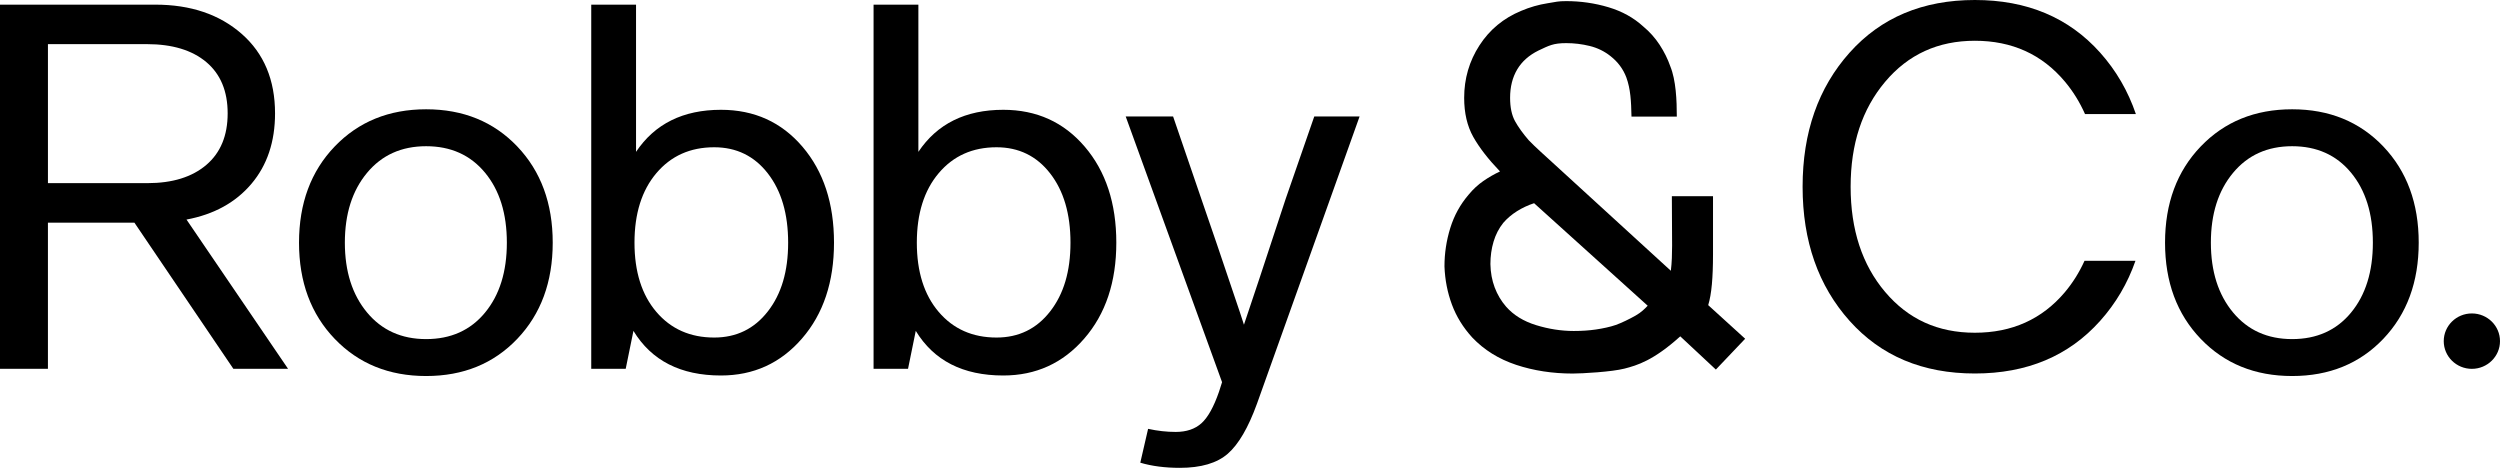 <svg width="171" height="32" viewBox="0 0 171 32" fill="none" xmlns="http://www.w3.org/2000/svg">
<path d="M169.075 21.439C168.012 21.439 167.152 22.288 167.152 23.334C167.152 24.381 168.013 25.229 169.075 25.229C170.137 25.229 171 24.38 171 23.334C171 22.288 170.138 21.439 169.075 21.439Z" fill="black"/>
<path d="M17.192 12.58C18.273 11.306 18.813 9.697 18.813 7.755C18.813 5.464 18.052 3.65 16.532 2.317C15.012 0.984 13.04 0.318 10.618 0.318H0V25.228H3.278V15.229H9.193L15.963 25.228H19.704L12.757 15.018C14.632 14.667 16.112 13.854 17.192 12.58ZM3.279 12.527V3.019H10.048C11.782 3.019 13.136 3.428 14.111 4.247C15.085 5.066 15.572 6.235 15.572 7.755C15.572 9.276 15.085 10.451 14.111 11.281C13.136 12.111 11.795 12.527 10.085 12.527H3.279Z" fill="black"/>
<path d="M29.147 7.475C26.605 7.475 24.52 8.324 22.894 10.019C21.266 11.715 20.453 13.908 20.453 16.598C20.453 19.288 21.266 21.481 22.894 23.177C24.52 24.872 26.605 25.72 29.147 25.72C31.689 25.72 33.766 24.872 35.382 23.177C36.997 21.481 37.806 19.288 37.806 16.598C37.806 13.908 36.997 11.716 35.382 10.019C33.766 8.324 31.688 7.475 29.147 7.475ZM33.173 21.387C32.176 22.593 30.834 23.194 29.147 23.194C27.46 23.194 26.112 22.586 25.103 21.369C24.093 20.153 23.588 18.563 23.588 16.597C23.588 14.631 24.093 13.042 25.103 11.826C26.112 10.609 27.46 10.001 29.147 10.001C30.834 10.001 32.175 10.603 33.173 11.808C34.172 13.013 34.669 14.609 34.669 16.597C34.669 18.585 34.17 20.182 33.173 21.386V21.387Z" fill="black"/>
<path d="M49.313 7.51C46.724 7.51 44.788 8.47 43.505 10.387V0.318H40.441V25.228H42.798L43.327 22.631C44.562 24.666 46.558 25.684 49.313 25.684C51.546 25.684 53.393 24.842 54.853 23.158C56.315 21.474 57.046 19.287 57.046 16.597C57.046 13.907 56.327 11.72 54.89 10.037C53.452 8.353 51.594 7.51 49.313 7.51ZM52.52 21.299C51.594 22.492 50.37 23.088 48.85 23.088C47.212 23.088 45.893 22.504 44.895 21.335C43.897 20.165 43.399 18.586 43.399 16.598C43.399 14.61 43.897 13.025 44.895 11.845C45.894 10.664 47.212 10.073 48.85 10.073C50.37 10.073 51.594 10.669 52.52 11.862C53.447 13.056 53.909 14.634 53.909 16.599C53.909 18.564 53.447 20.108 52.52 21.301V21.299Z" fill="black"/>
<path d="M68.624 7.51C66.035 7.51 64.099 8.47 62.817 10.387V0.318H59.752V25.228H62.109L62.638 22.631C63.873 24.666 65.868 25.684 68.623 25.684C70.856 25.684 72.704 24.842 74.164 23.158C75.626 21.474 76.356 19.287 76.356 16.597C76.356 13.907 75.636 11.72 74.2 10.037C72.763 8.353 70.903 7.51 68.623 7.51H68.624ZM71.831 21.299C70.905 22.492 69.681 23.088 68.162 23.088C66.522 23.088 65.205 22.504 64.207 21.335C63.209 20.165 62.711 18.586 62.711 16.598C62.711 14.61 63.209 13.025 64.207 11.845C65.205 10.664 66.523 10.073 68.162 10.073C69.681 10.073 70.905 10.669 71.831 11.862C72.758 13.056 73.221 14.634 73.221 16.599C73.221 18.564 72.758 20.108 71.831 21.301V21.299Z" fill="black"/>
<path d="M87.936 13.615L86.155 19.018L85.086 22.211L84.801 21.335C83.589 17.733 82.722 15.183 82.199 13.686L80.24 7.967H76.998L83.589 26.141L83.376 26.807C83.019 27.836 82.621 28.549 82.183 28.948C81.742 29.345 81.155 29.544 80.418 29.544C79.801 29.544 79.171 29.473 78.53 29.333L77.996 31.648C78.78 31.883 79.682 32 80.704 32C82.152 32 83.245 31.677 83.981 31.035C84.718 30.392 85.383 29.252 85.977 27.614L92.996 7.966H89.896L87.936 13.615Z" fill="black"/>
<path d="M156.782 7.475C154.24 7.475 152.155 8.324 150.529 10.019C148.902 11.715 148.089 13.908 148.089 16.598C148.089 19.288 148.902 21.481 150.529 23.177C152.155 24.872 154.24 25.72 156.782 25.72C159.323 25.72 161.401 24.872 163.018 23.177C164.633 21.481 165.44 19.288 165.44 16.598C165.44 13.908 164.632 11.716 163.018 10.019C161.401 8.324 159.323 7.475 156.782 7.475ZM160.808 21.387C159.81 22.593 158.468 23.194 156.782 23.194C155.095 23.194 153.748 22.586 152.739 21.369C151.728 20.153 151.224 18.563 151.224 16.597C151.224 14.631 151.728 13.042 152.739 11.826C153.749 10.609 155.096 10.001 156.782 10.001C158.467 10.001 159.81 10.603 160.808 11.808C161.806 13.013 162.304 14.609 162.304 16.597C162.304 18.585 161.805 20.182 160.808 21.386V21.387Z" fill="black"/>
<path d="M135.081 2.788C137.621 2.788 139.673 3.718 141.235 5.577C141.798 6.247 142.255 6.991 142.616 7.803H146.094C145.558 6.229 144.746 4.826 143.648 3.598C141.503 1.199 138.648 0 135.082 0C131.516 0 128.66 1.2 126.515 3.598C124.37 5.997 123.298 9.055 123.298 12.774C123.298 16.492 124.37 19.552 126.515 21.95C128.659 24.348 131.515 25.547 135.082 25.547C138.649 25.547 141.503 24.348 143.648 21.95C144.725 20.746 145.53 19.375 146.066 17.838H142.582C142.227 18.621 141.781 19.341 141.235 19.988C139.673 21.835 137.621 22.759 135.081 22.759C132.541 22.759 130.517 21.829 128.944 19.97C127.37 18.111 126.583 15.713 126.583 12.774C126.583 9.834 127.37 7.466 128.944 5.595C130.517 3.724 132.563 2.788 135.081 2.788Z" fill="black"/>
<path d="M117.092 19.457C117.144 18.889 117.17 18.204 117.17 17.399V13.42H114.355L114.372 16.804C114.372 17.076 114.367 17.359 114.355 17.655C114.344 17.95 114.32 18.238 114.286 18.521L106.331 11.246C106.009 10.952 105.695 10.665 105.39 10.387C105.085 10.11 104.812 9.846 104.57 9.597C104.167 9.132 103.853 8.696 103.628 8.288C103.404 7.88 103.291 7.348 103.291 6.69C103.291 5.942 103.453 5.295 103.775 4.752C104.098 4.208 104.582 3.777 105.226 3.459C105.951 3.119 106.233 2.95 107.132 2.95C107.673 2.95 108.208 3.015 108.738 3.145C109.268 3.276 109.739 3.506 110.154 3.835C110.661 4.232 111.024 4.719 111.242 5.297C111.529 6.09 111.571 6.907 111.594 7.974H114.694C114.694 6.872 114.639 5.489 114.247 4.532C114.073 4.034 113.833 3.546 113.522 3.07C113.211 2.593 112.836 2.174 112.399 1.812C111.743 1.211 110.948 0.772 110.016 0.494C109.083 0.216 108.121 0.077 107.132 0.077C106.545 0.077 106.472 0.126 105.856 0.222C105.24 0.319 104.639 0.491 104.052 0.741C102.843 1.24 101.89 2.028 101.194 3.105C100.497 4.182 100.149 5.378 100.149 6.693C100.149 7.736 100.357 8.626 100.771 9.363C101.185 10.1 101.796 10.887 102.601 11.727C102.21 11.908 101.83 12.126 101.461 12.381C101.092 12.636 100.759 12.945 100.46 13.308C99.884 13.977 99.464 14.74 99.199 15.596C98.934 16.452 98.802 17.327 98.802 18.222C98.836 19.14 99.006 20.011 99.311 20.832C99.616 21.654 100.08 22.405 100.702 23.085C101.508 23.935 102.51 24.558 103.706 24.956C104.903 25.353 106.193 25.551 107.575 25.551C108.208 25.551 110.25 25.436 111.113 25.213C111.977 24.991 113.1 24.66 114.93 23.006L117.365 25.278L119.369 23.17L116.841 20.871C116.956 20.497 117.04 20.026 117.091 19.46L117.092 19.457ZM111.876 21.585C111.484 21.809 110.895 22.097 110.515 22.229C110.136 22.362 109.623 22.469 109.163 22.537C108.703 22.605 108.195 22.639 107.643 22.639C106.791 22.639 105.933 22.506 105.07 22.24C104.206 21.974 103.522 21.551 103.014 20.972C102.68 20.587 102.421 20.151 102.237 19.663C102.053 19.176 101.955 18.643 101.944 18.065C101.944 17.521 102.016 17.008 102.16 16.526C102.304 16.045 102.525 15.617 102.825 15.242C103.09 14.936 103.404 14.671 103.766 14.443C104.129 14.217 104.517 14.034 104.932 13.899L112.702 20.911C112.507 21.115 112.269 21.362 111.876 21.585Z" fill="black"/>
</svg>
